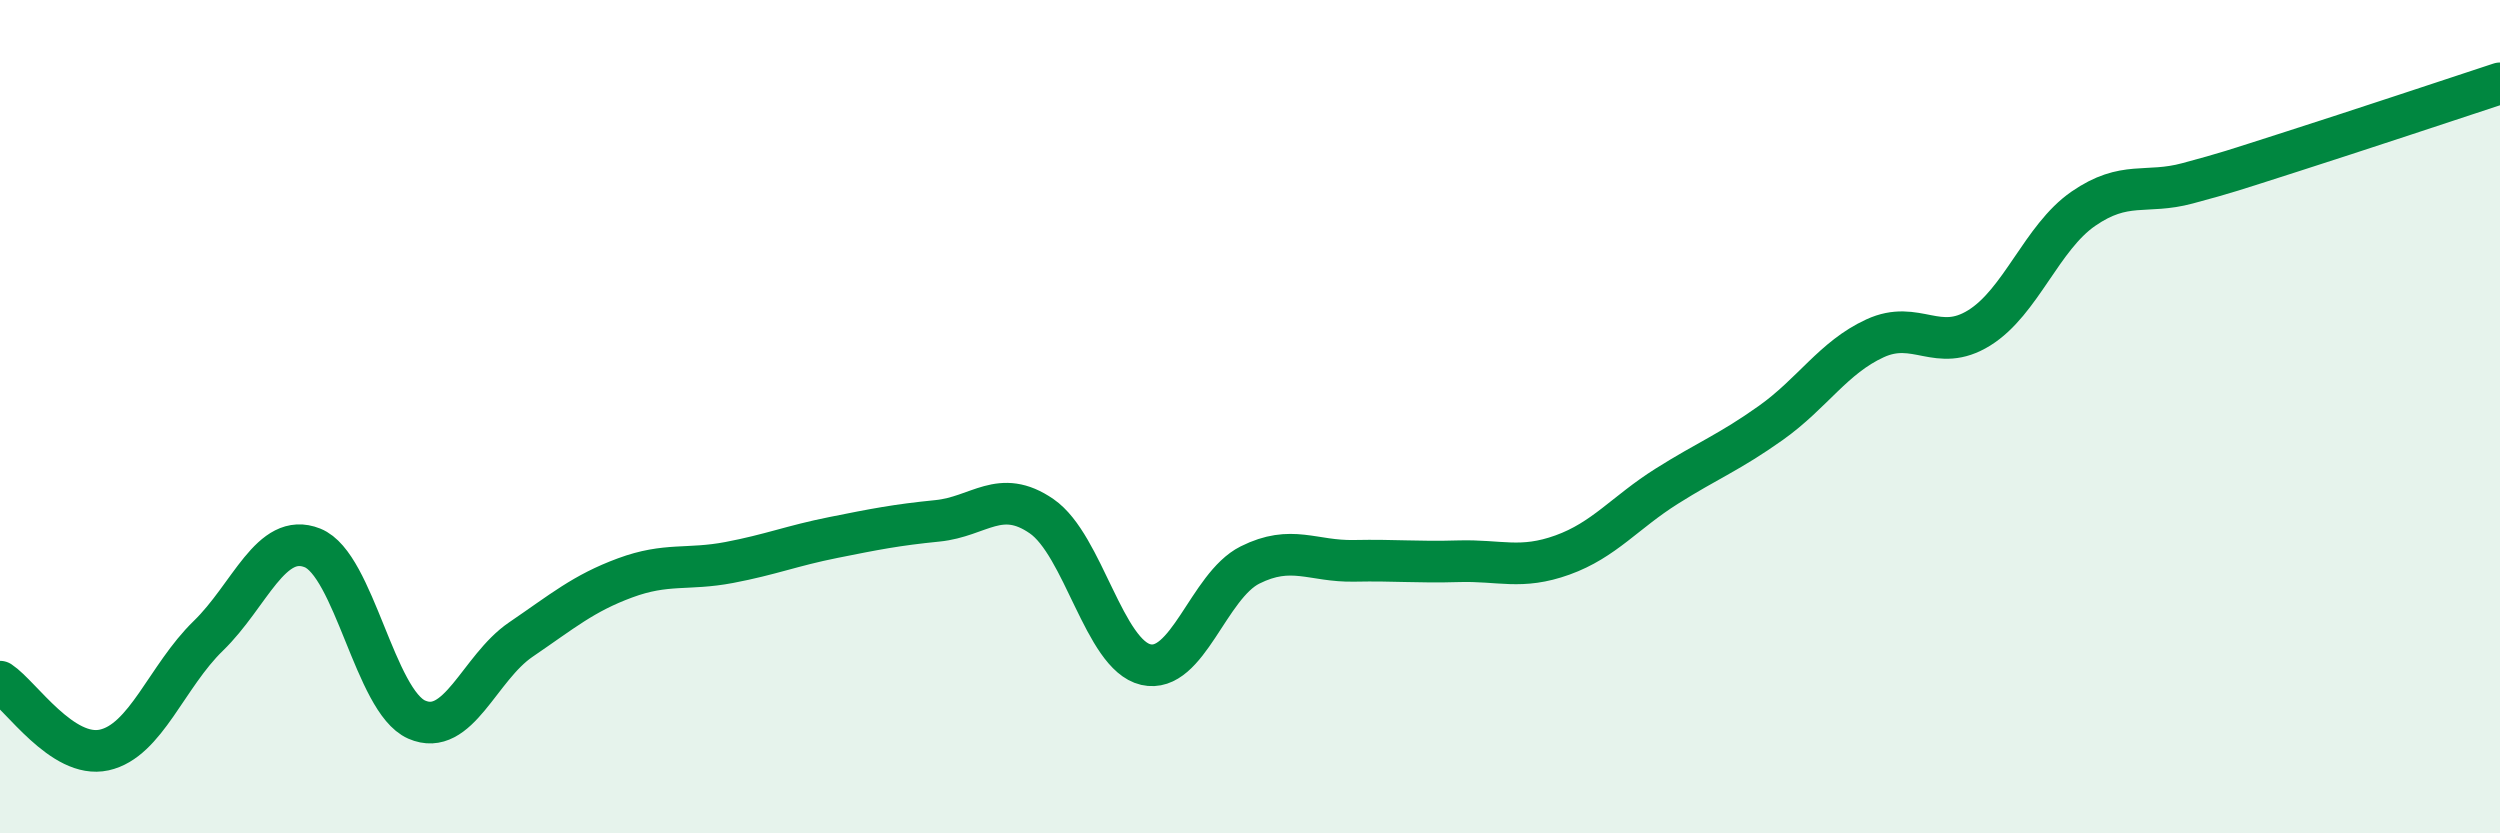 
    <svg width="60" height="20" viewBox="0 0 60 20" xmlns="http://www.w3.org/2000/svg">
      <path
        d="M 0,16.36 C 0.5,16.69 1.5,18.22 2.5,18 C 3.5,17.78 4,16.23 5,15.26 C 6,14.29 6.5,12.75 7.5,13.15 C 8.5,13.55 9,16.83 10,17.27 C 11,17.71 11.5,16.03 12.5,15.35 C 13.5,14.67 14,14.24 15,13.87 C 16,13.5 16.5,13.69 17.5,13.5 C 18.5,13.31 19,13.1 20,12.9 C 21,12.7 21.5,12.6 22.5,12.5 C 23.5,12.4 24,11.7 25,12.39 C 26,13.08 26.5,15.72 27.5,15.95 C 28.5,16.18 29,14.06 30,13.56 C 31,13.06 31.5,13.48 32.5,13.46 C 33.5,13.44 34,13.5 35,13.47 C 36,13.44 36.5,13.68 37.5,13.32 C 38.5,12.96 39,12.3 40,11.67 C 41,11.04 41.5,10.86 42.5,10.15 C 43.5,9.44 44,8.58 45,8.12 C 46,7.66 46.5,8.49 47.5,7.87 C 48.5,7.25 49,5.7 50,5.01 C 51,4.32 51.5,4.67 52.5,4.4 C 53.5,4.13 53.5,4.12 55,3.64 C 56.5,3.16 59,2.33 60,2L60 20L0 20Z"
        fill="#008740"
        opacity="0.1"
        stroke-linecap="round"
        stroke-linejoin="round"
      />
      <path
        d="M 0,16.36 C 0.5,16.69 1.5,18.22 2.5,18 C 3.5,17.78 4,16.23 5,15.26 C 6,14.29 6.5,12.75 7.5,13.15 C 8.5,13.55 9,16.83 10,17.27 C 11,17.71 11.5,16.03 12.5,15.35 C 13.5,14.67 14,14.24 15,13.87 C 16,13.5 16.5,13.69 17.5,13.5 C 18.5,13.31 19,13.1 20,12.9 C 21,12.7 21.5,12.6 22.5,12.5 C 23.5,12.4 24,11.7 25,12.39 C 26,13.08 26.5,15.72 27.5,15.95 C 28.5,16.18 29,14.06 30,13.56 C 31,13.06 31.5,13.48 32.5,13.46 C 33.5,13.44 34,13.5 35,13.47 C 36,13.44 36.5,13.68 37.5,13.32 C 38.5,12.96 39,12.3 40,11.67 C 41,11.04 41.5,10.86 42.5,10.15 C 43.5,9.44 44,8.58 45,8.12 C 46,7.66 46.5,8.49 47.5,7.87 C 48.5,7.25 49,5.7 50,5.01 C 51,4.32 51.5,4.67 52.5,4.4 C 53.5,4.13 53.5,4.12 55,3.64 C 56.5,3.16 59,2.33 60,2"
        stroke="#008740"
        stroke-width="1"
        fill="none"
        stroke-linecap="round"
        stroke-linejoin="round"
      />
    </svg>
  
